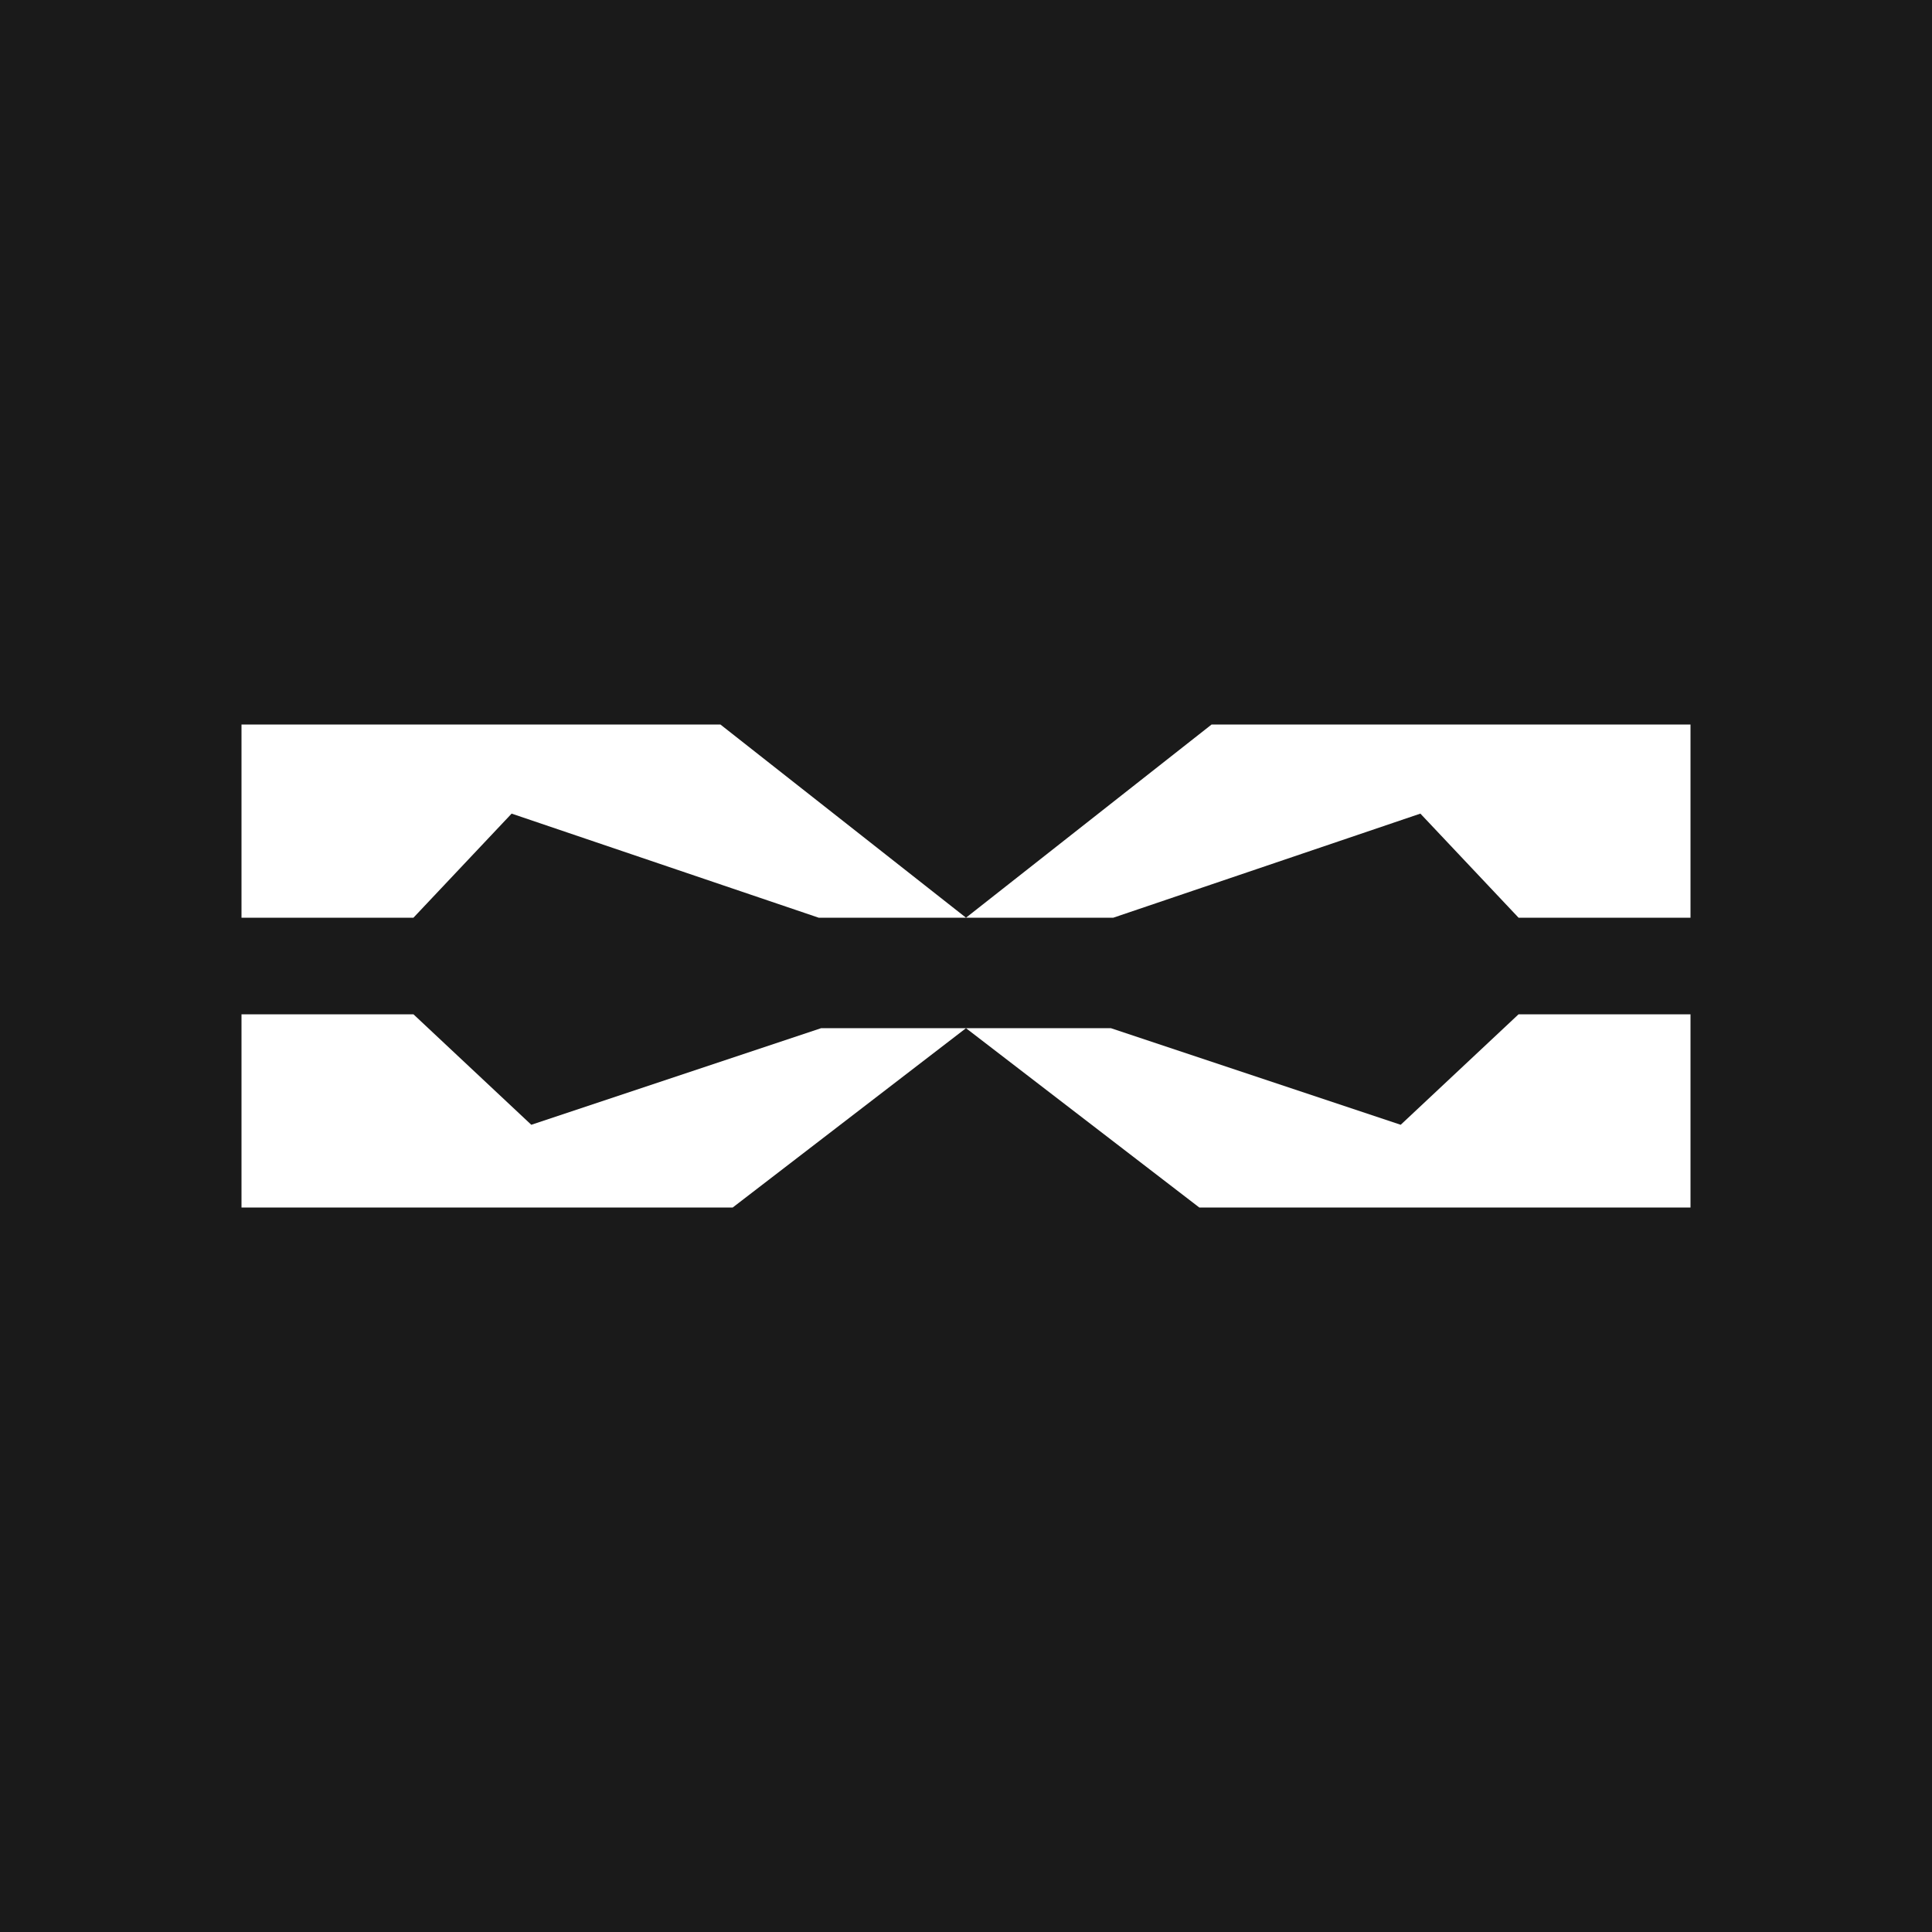 <svg width="16" height="16" viewBox="0 0 16 16" fill="none" xmlns="http://www.w3.org/2000/svg">
<rect width="16" height="16" fill="#1A1A1A"/>
<path d="M14 6V7.6H12.576L11.763 6.738L9.22 7.6H8L10.034 6H14Z" fill="white"/>
<path d="M2 6V7.6H3.424L4.237 6.738L6.78 7.6H8L5.966 6H2Z" fill="white"/>
<path d="M9.932 10H14V8.4H12.576L11.6 9.315L9.2 8.515H8L9.932 10Z" fill="white"/>
<path d="M6.068 10H2V8.4H3.424L4.4 9.315L6.8 8.515H8L6.068 10Z" fill="white"/>
</svg>
